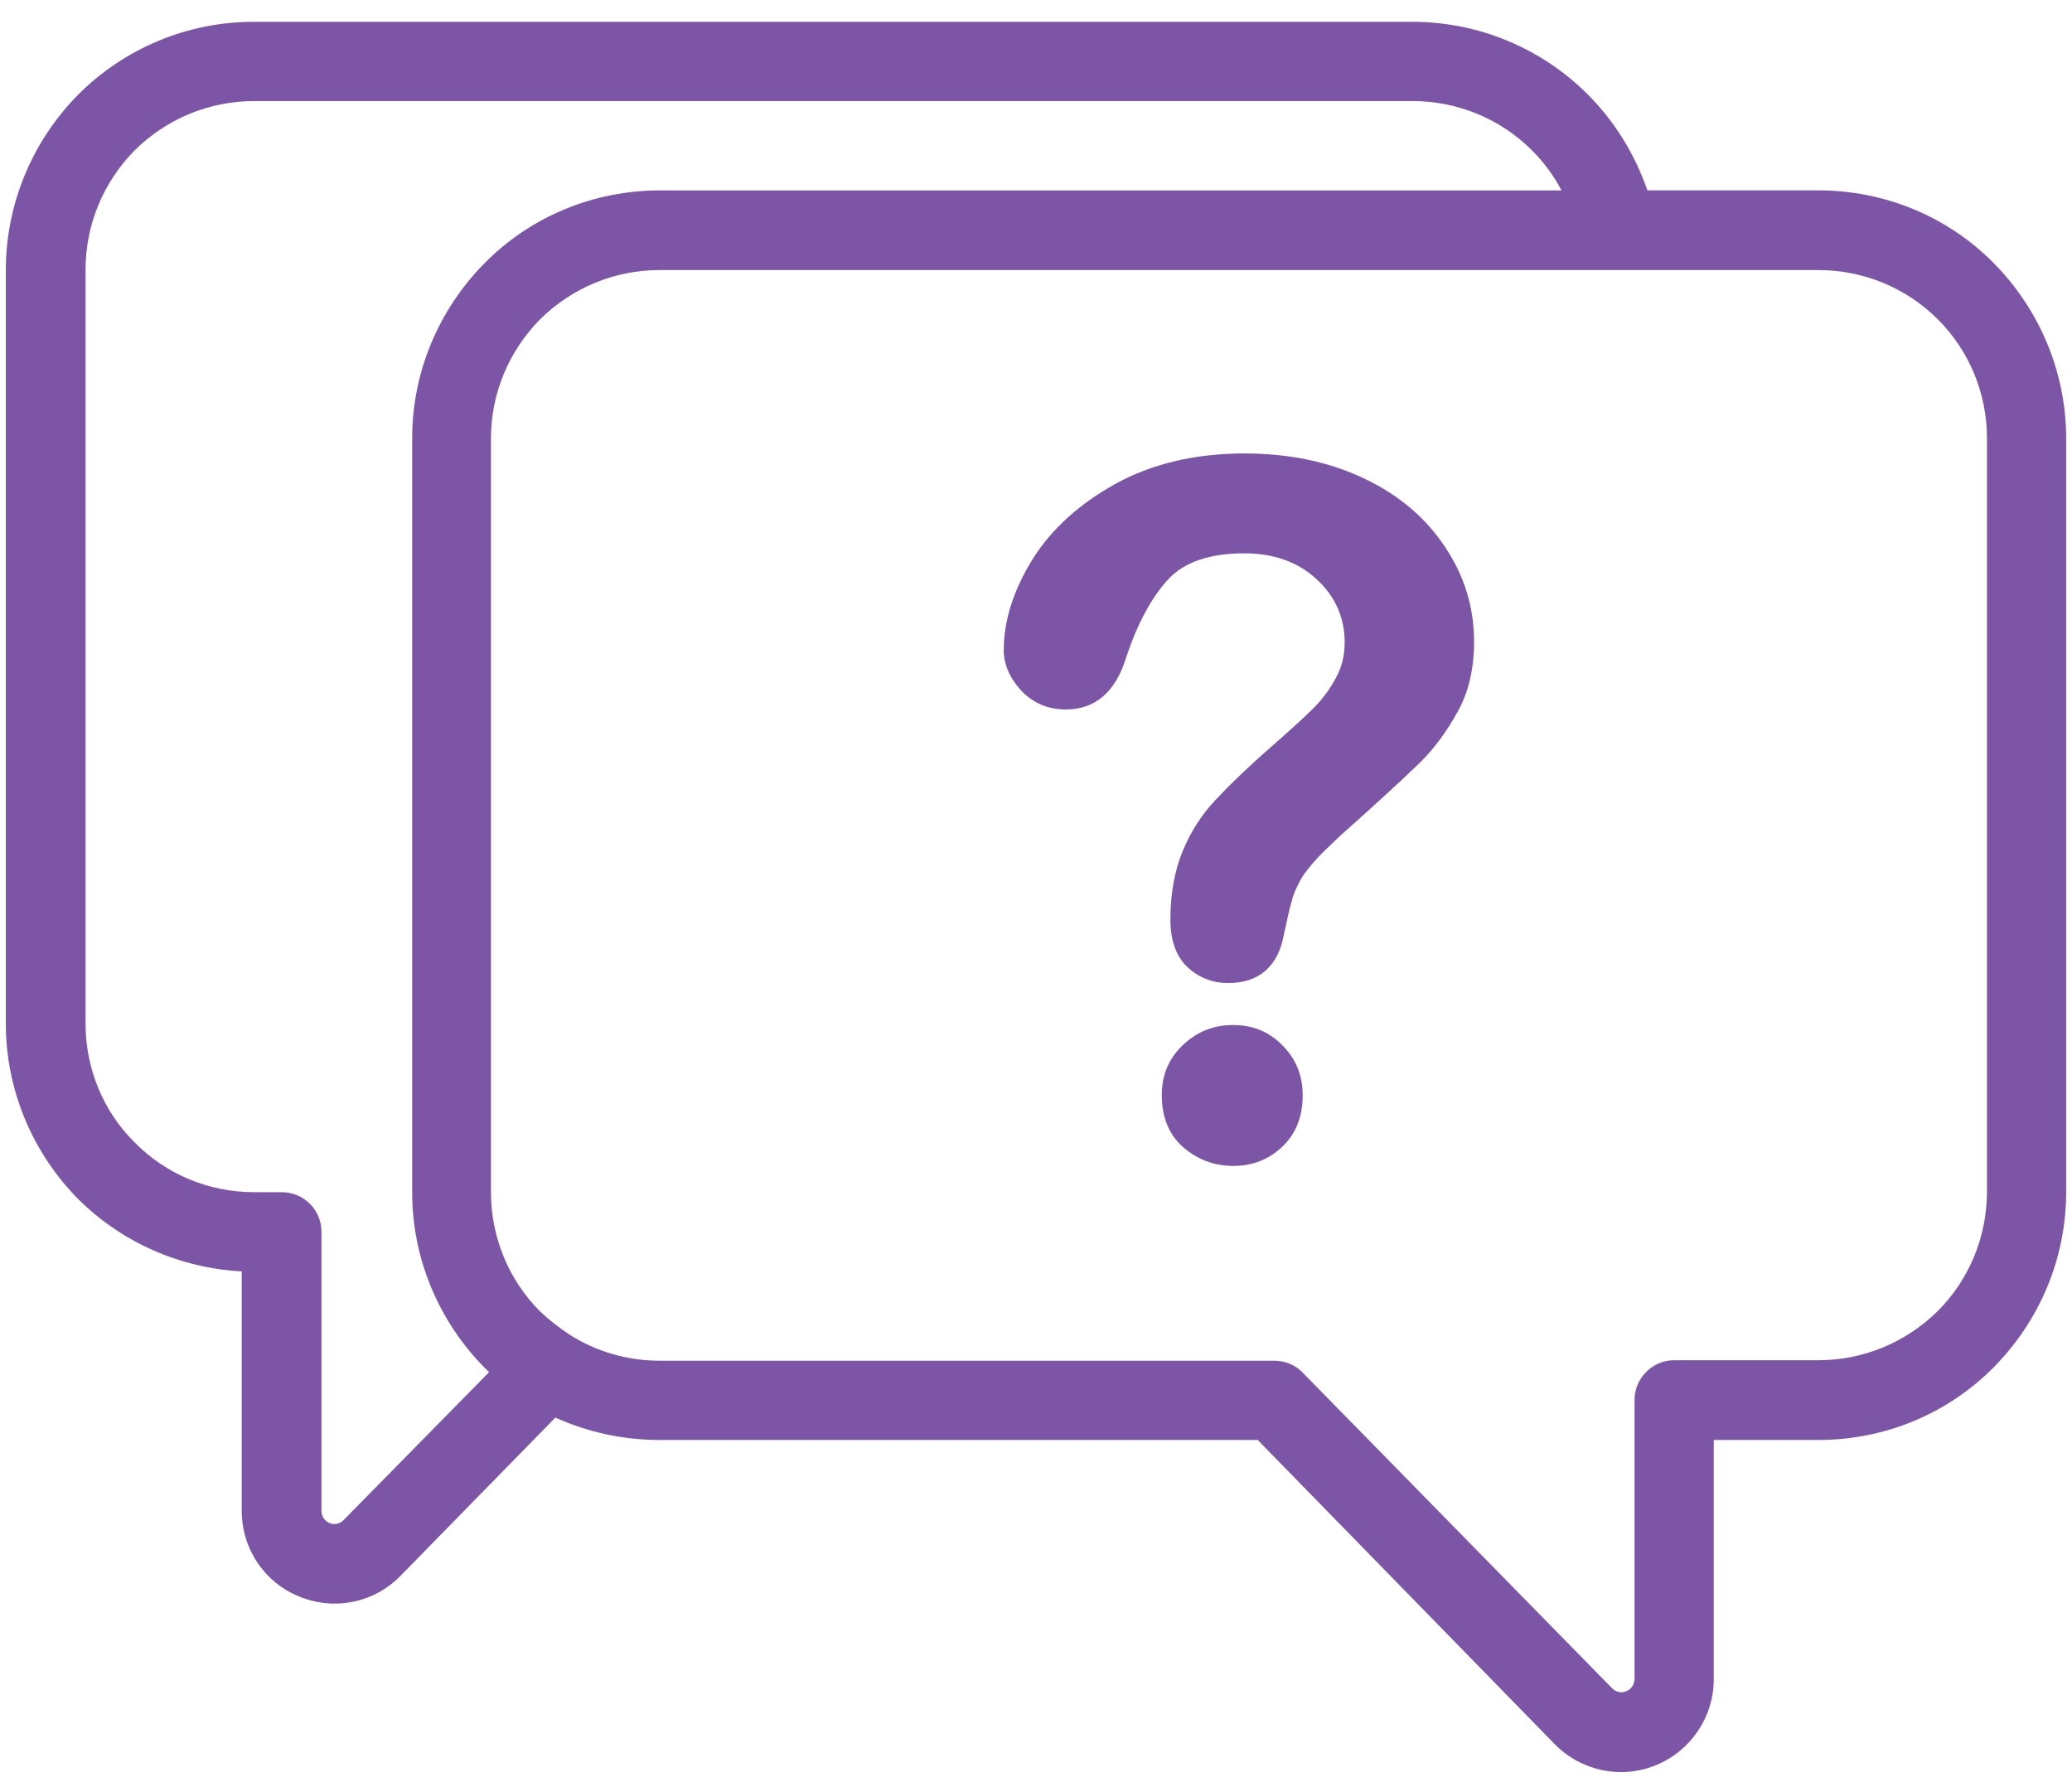<svg viewBox="0 0 700 602" xmlns="http://www.w3.org/2000/svg" id="Capa_1"><defs><style>.cls-1{fill:#7c55a7;fill-rule:evenodd;}</style></defs><path d="M187.64,478.88l-52.26,53.39c-8.87,9.19-22.42,11.94-34.2,7.1-11.78-4.68-19.52-16.13-19.52-29.04v-80.82c-20.81-1.13-40.33-9.68-55.17-24.36-15.65-15.81-24.52-37.1-24.52-59.36V91.25c0-22.26,8.87-43.55,24.52-59.36,15.65-15.65,36.94-24.52,59.2-24.52h391.5c22.26,0,43.55,8.87,59.2,24.52,9.19,9.19,15.97,20.33,20.16,32.42h57.75c22.26,0,43.55,8.71,59.2,24.52s24.52,37.1,24.52,59.2v254.71c0,22.26-8.87,43.39-24.52,59.2-15.65,15.81-36.94,24.52-59.2,24.52h-35.33v80.82c0,12.74-7.74,24.2-19.52,29.04-11.78,4.84-25.33,1.94-34.2-7.1l-100.34-102.76h-201.96c-12.26,0-24.36-2.58-35.33-7.58h0ZM527.52,64.31c-2.58-5-5.97-9.52-10-13.55-10.65-10.65-25.16-16.62-40.33-16.62H85.85c-15.16,0-29.52,5.97-40.33,16.62-10.65,10.81-16.62,25.16-16.62,40.33v254.71c0,15.16,5.97,29.68,16.62,40.17,10.65,10.81,25.16,16.78,40.33,16.78h9.36c7.42,0,13.39,5.97,13.39,13.39v94.21c0,1.94,1.13,3.55,2.74,4.19s3.55.32,4.84-1.13l49.04-49.85c-.48-.48-.97-.97-1.45-1.45-15.65-15.81-24.52-37.1-24.52-59.2v-254.87c0-22.26,8.87-43.39,24.52-59.2s36.94-24.52,59.2-24.52h304.56ZM192.32,450.81c9.03,5.81,19.68,8.87,30.49,8.87h207.77c3.55,0,7.1,1.45,9.52,4.03l104.53,106.63c1.29,1.29,3.23,1.77,4.84.97,1.61-.65,2.74-2.26,2.74-4.19v-94.21c0-7.26,5.97-13.39,13.39-13.39h48.72c15.16,0,29.52-5.97,40.33-16.62,10.65-10.65,16.62-25.16,16.62-40.33v-254.55c0-15.16-5.97-29.52-16.62-40.17-10.65-10.65-25.16-16.62-40.33-16.62H222.81c-15.16,0-29.52,5.97-40.33,16.62-10.65,10.81-16.62,25.16-16.62,40.17v254.71c0,15.16,5.97,29.68,16.62,40.33,3.06,2.9,6.45,5.48,9.84,7.74h0ZM416.7,393.87c-6.45,0-12.1-2.1-16.94-6.29-4.84-4.19-7.26-10.16-7.26-17.58,0-6.78,2.26-12.26,6.94-16.78s10.32-6.94,17.1-6.94,12.26,2.26,16.78,6.94c4.52,4.52,6.78,10.16,6.78,16.78,0,7.42-2.42,13.23-7.1,17.58-4.52,4.19-10,6.29-16.29,6.29h0ZM339.11,219.65c0-10,3.23-20.16,9.68-30.65,6.45-10.32,15.97-18.87,28.23-25.65,12.42-6.78,26.94-10.16,43.39-10.16,15.32,0,28.87,2.9,40.65,8.55,11.78,5.65,20.81,13.39,27.26,23.23,6.45,9.68,9.68,20.33,9.68,31.78,0,8.87-1.77,16.94-5.48,23.55-3.71,6.78-8.07,12.74-13.07,17.58-5,4.84-14.03,13.23-27.1,24.84-3.55,3.39-6.45,6.13-8.71,8.71-2.1,2.58-3.87,4.68-4.84,6.94-1.13,2.1-1.94,4.03-2.42,6.13-.65,2.1-1.45,5.65-2.58,10.97-1.94,10.97-8.39,16.62-18.87,16.62-5.48,0-10.16-1.94-13.87-5.48-3.71-3.55-5.65-8.87-5.65-15.97,0-8.87,1.45-16.62,4.19-23.23s6.45-12.26,10.97-17.1,10.65-10.81,18.39-17.58c6.78-5.97,11.61-10.32,14.68-13.39s5.48-6.29,7.58-10.16c2.1-3.71,3.06-7.74,3.06-12.1,0-8.55-3.23-15.65-9.52-21.45s-14.52-8.71-24.36-8.71c-11.61,0-20.33,2.9-25.81,8.87-5.48,5.97-10.16,14.52-14.03,25.97-3.55,11.94-10.49,17.91-20.49,17.91-5.97,0-10.97-2.1-15-6.29-3.87-4.19-5.97-8.87-5.97-13.71h0Z" class="cls-1"></path></svg>